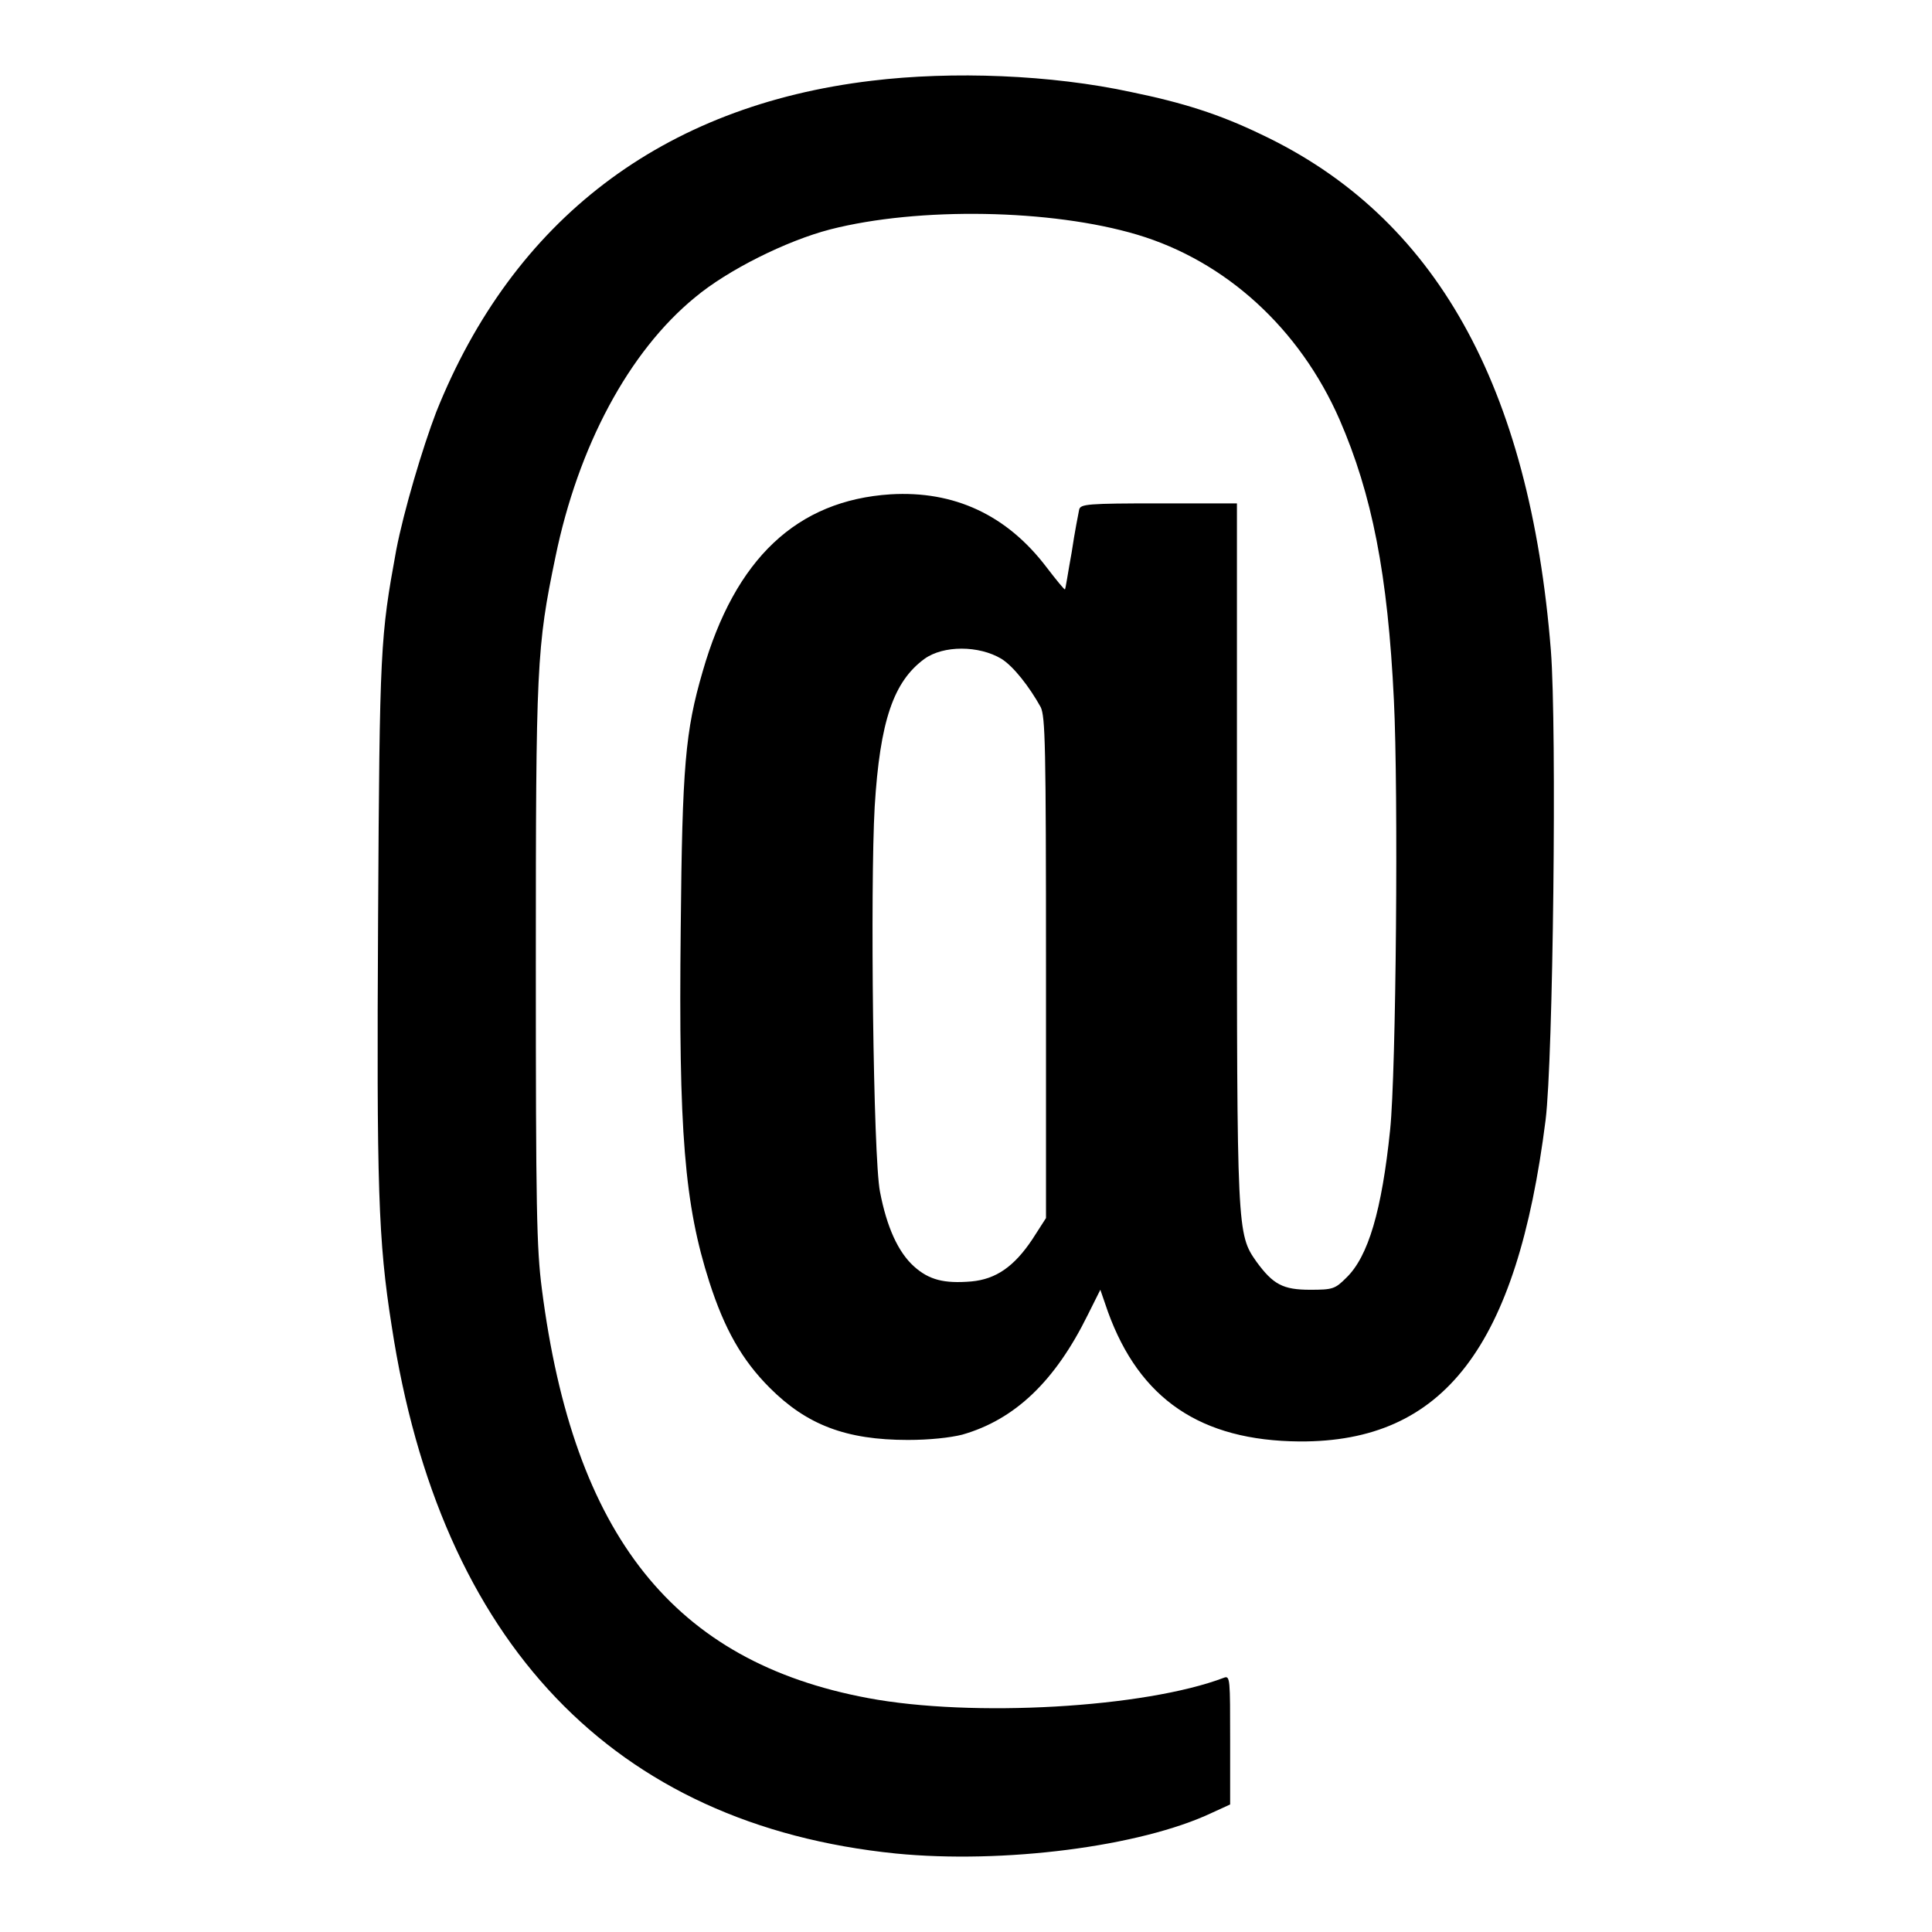 <?xml version="1.0" encoding="utf-8"?>
<!-- Svg Vector Icons : http://www.onlinewebfonts.com/icon -->
<!DOCTYPE svg PUBLIC "-//W3C//DTD SVG 1.1//EN" "http://www.w3.org/Graphics/SVG/1.1/DTD/svg11.dtd">
<svg version="1.1" xmlns="http://www.w3.org/2000/svg" xmlns:xlink="http://www.w3.org/1999/xlink" x="0px" y="0px" viewBox="0 0 256 256" enable-background="new 0 0 256 256" xml:space="preserve">
<g><g><g><path fill="#000000" d="M115.5,10.7C87.8,14,68,29.1,57.8,54.6c-1.8,4.7-4.3,13.1-5.3,18.3c-2.1,11.5-2.2,12.8-2.4,48.6c-0.2,35.9,0,42.8,1.8,54.2c6.4,42,29.4,66.1,66.8,69.9c14.2,1.4,32.4-0.9,41.9-5.4l2.4-1.1v-8.6c0-7.9,0-8.5-0.8-8.2c-10.5,4-33.4,5.3-47.2,2.7c-25.7-4.8-39-21.5-43.2-54.2c-0.7-5.4-0.8-10.6-0.8-43.1c0-39.6,0.1-41.9,2.6-53.9c3-14.6,9.7-27.2,18.5-34.4c4.3-3.6,12.1-7.5,17.9-9c11.7-3,29.3-2.7,40.7,0.7c11.7,3.5,21.5,12.4,26.8,24.5c4.3,9.9,6.4,20.5,7.2,37.2c0.6,12.1,0.3,49.2-0.5,56.9c-1.1,10.7-2.9,16.8-5.8,19.6c-1.5,1.5-1.8,1.6-4.8,1.6c-3.6,0-4.9-0.7-7.1-3.7c-2.6-3.7-2.6-3.9-2.6-54.5V66.7h-10.3c-9.5,0-10.4,0.1-10.6,0.8c-0.1,0.5-0.6,3-1,5.7c-0.5,2.7-0.8,4.9-0.9,4.9s-1.1-1.2-2.4-2.9c-5.3-7-12.3-10.2-20.7-9.7c-12.4,0.8-20.6,8.5-24.9,23.5c-2.3,7.9-2.7,12.5-2.9,33.9c-0.3,27.2,0.5,36.7,3.8,47c2,6.2,4.3,10.3,8,14c4.9,4.9,10.1,6.9,18.3,6.9c2.9,0,5.6-0.3,7.2-0.7c7-2,12.3-7.1,16.6-15.8l1.7-3.4l1,2.9c4.2,11.6,12.3,17.1,25.4,17.2c19.1,0.1,28.8-12.5,32.6-42.6c1-8,1.5-51.9,0.7-62.2c-2.8-35.1-15.3-57.5-38.4-68.4c-5.6-2.7-10.4-4.2-17.2-5.6C139.3,9.9,126.2,9.4,115.5,10.7z M132.7,87.3c1.6,1,3.7,3.7,5.2,6.4c0.6,1.3,0.7,4.8,0.7,34.6v33.1l-1.8,2.8c-2.4,3.6-4.8,5.3-8.1,5.6c-3.6,0.3-5.6-0.2-7.6-2c-2.1-1.9-3.6-5.2-4.5-9.9c-0.9-4.6-1.3-40.4-0.7-51c0.7-11.4,2.5-16.6,6.6-19.6C125,85.5,129.7,85.5,132.7,87.3z"/></g></g></g>
</svg>